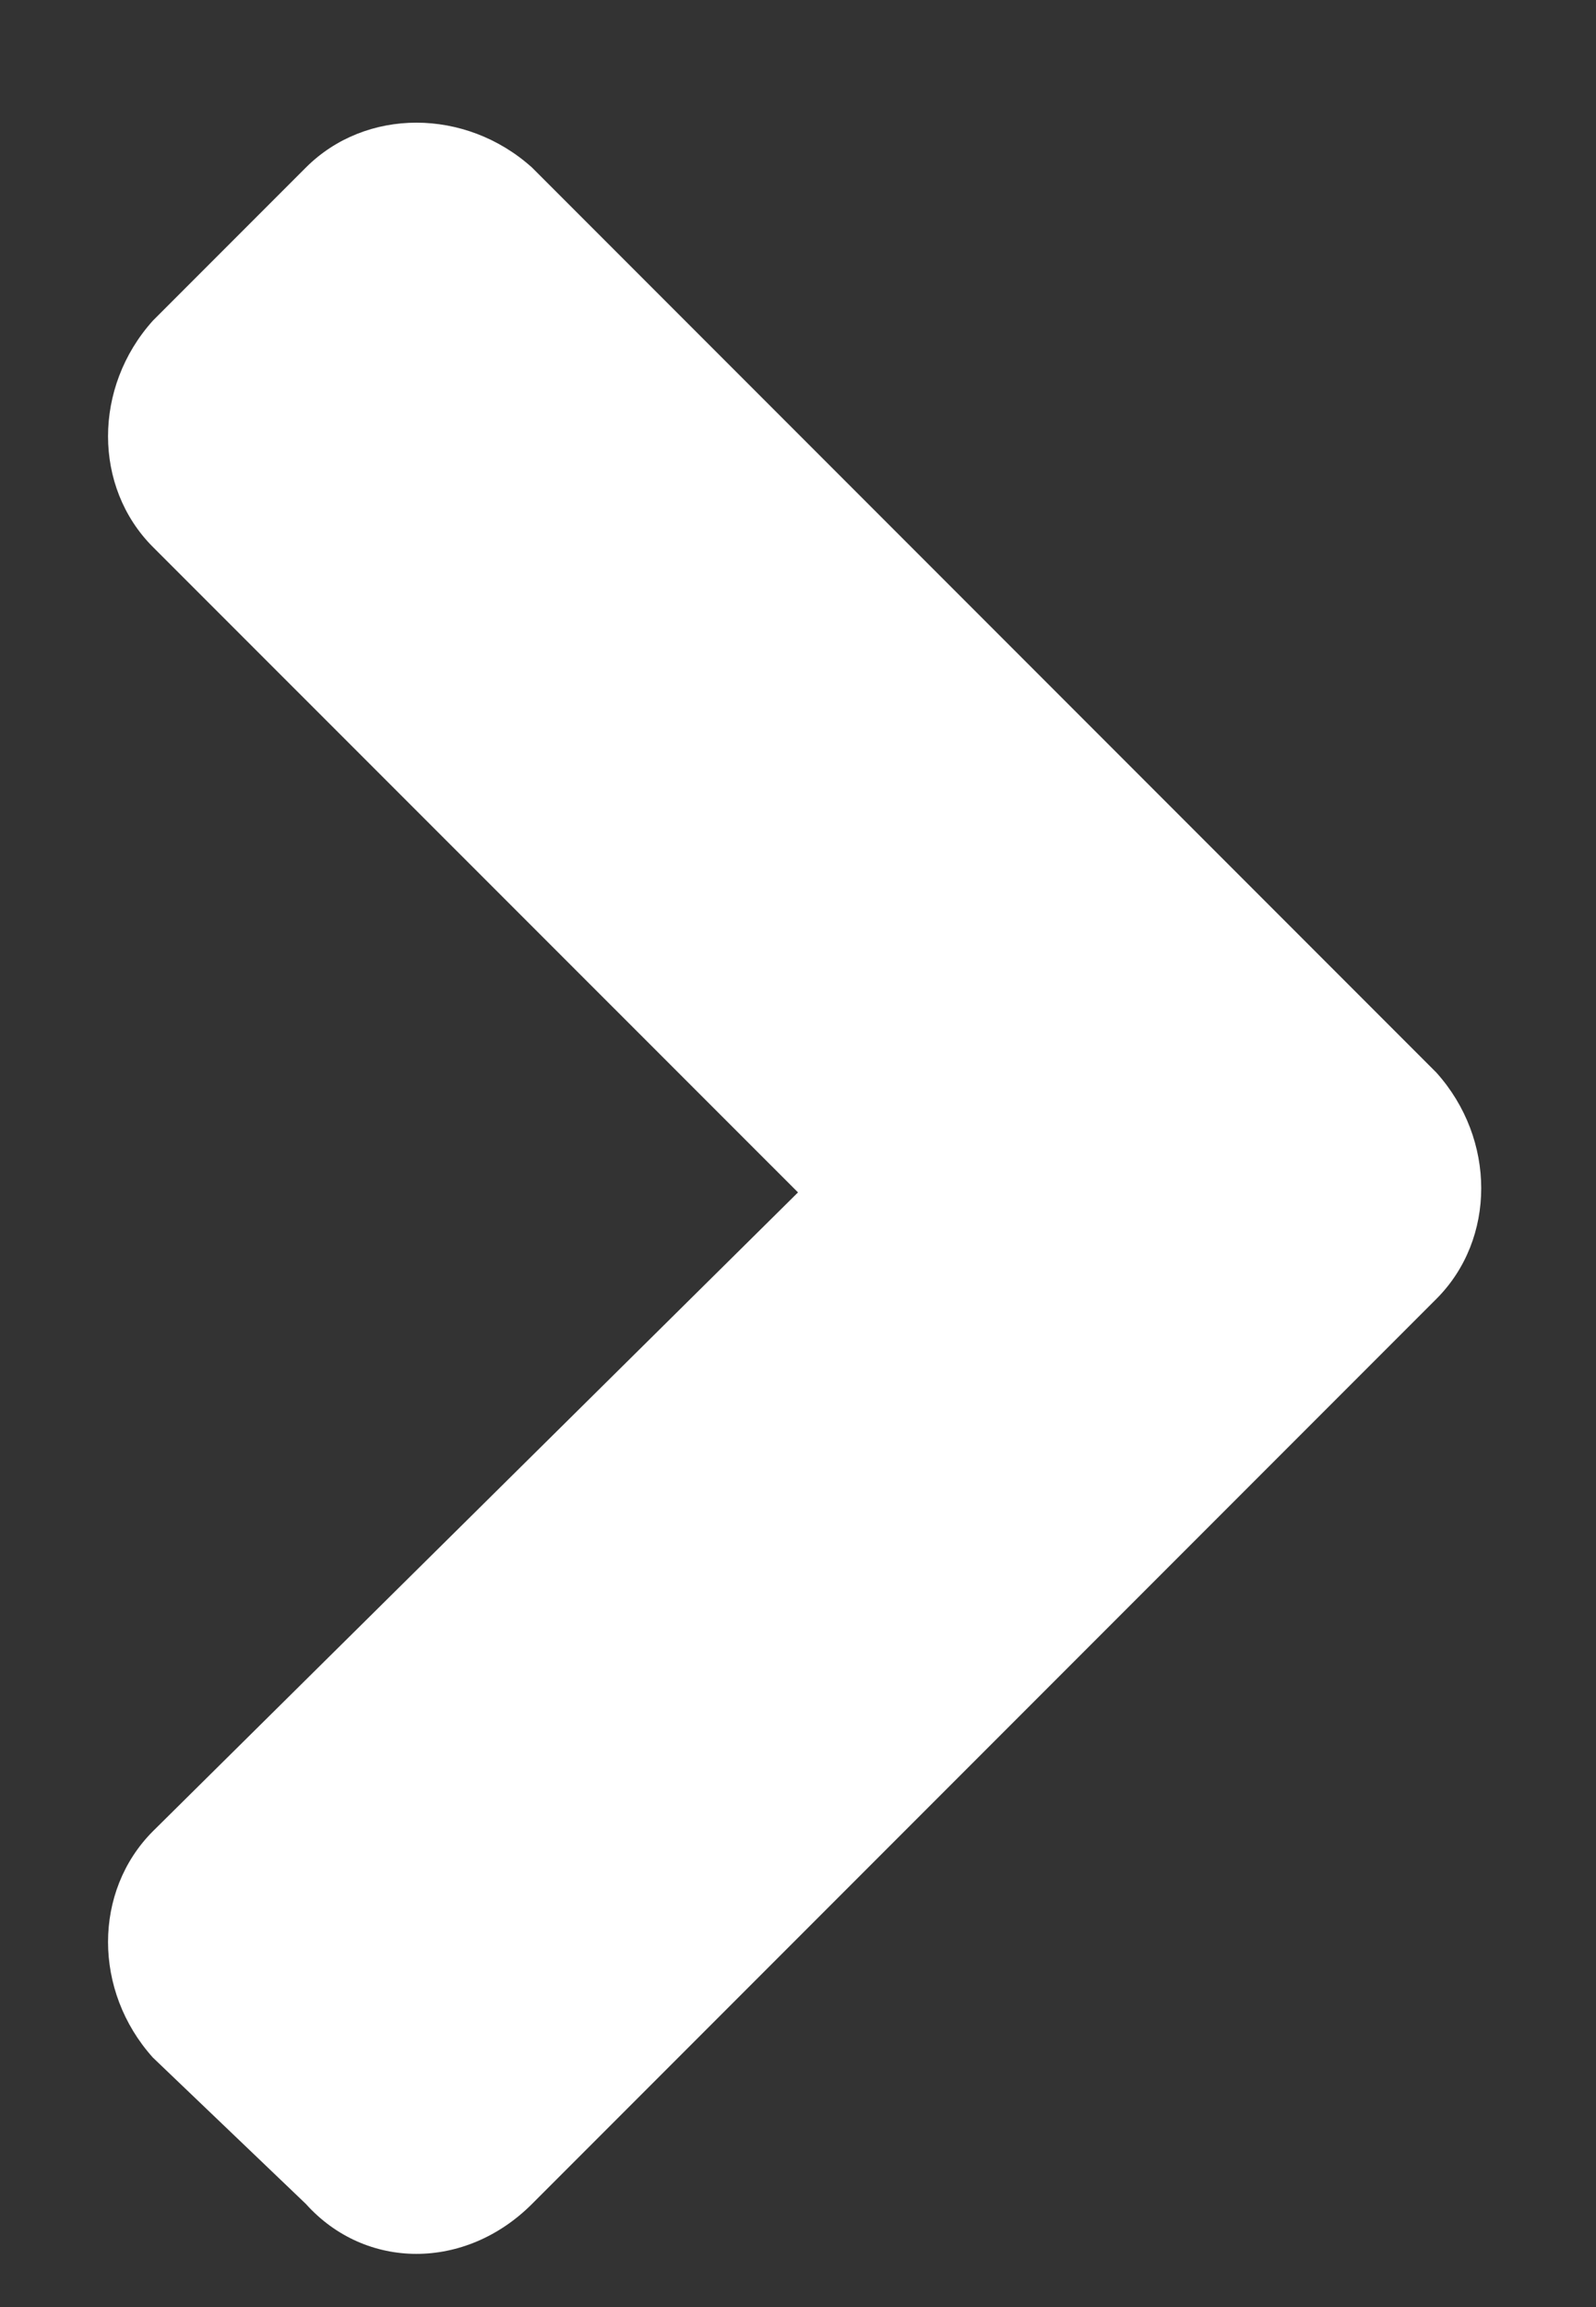 <svg width="9" height="13" viewBox="0 0 9 13" fill="none" xmlns="http://www.w3.org/2000/svg">
<rect x="0" y="0" width="9" height="13" fill="#333333" stroke="none"/>
<path d="M8.1 7.319C8.437 6.982 8.437 6.419 8.1 6.044L3 0.944C2.625 0.607 2.062 0.607 1.725 0.944L0.862 1.807C0.525 2.182 0.525 2.744 0.862 3.082L4.5 6.719L0.862 10.319C0.525 10.657 0.525 11.219 0.862 11.594L1.725 12.419C2.062 12.794 2.625 12.794 3 12.419L8.1 7.319Z" fill="white"/>
</svg>
